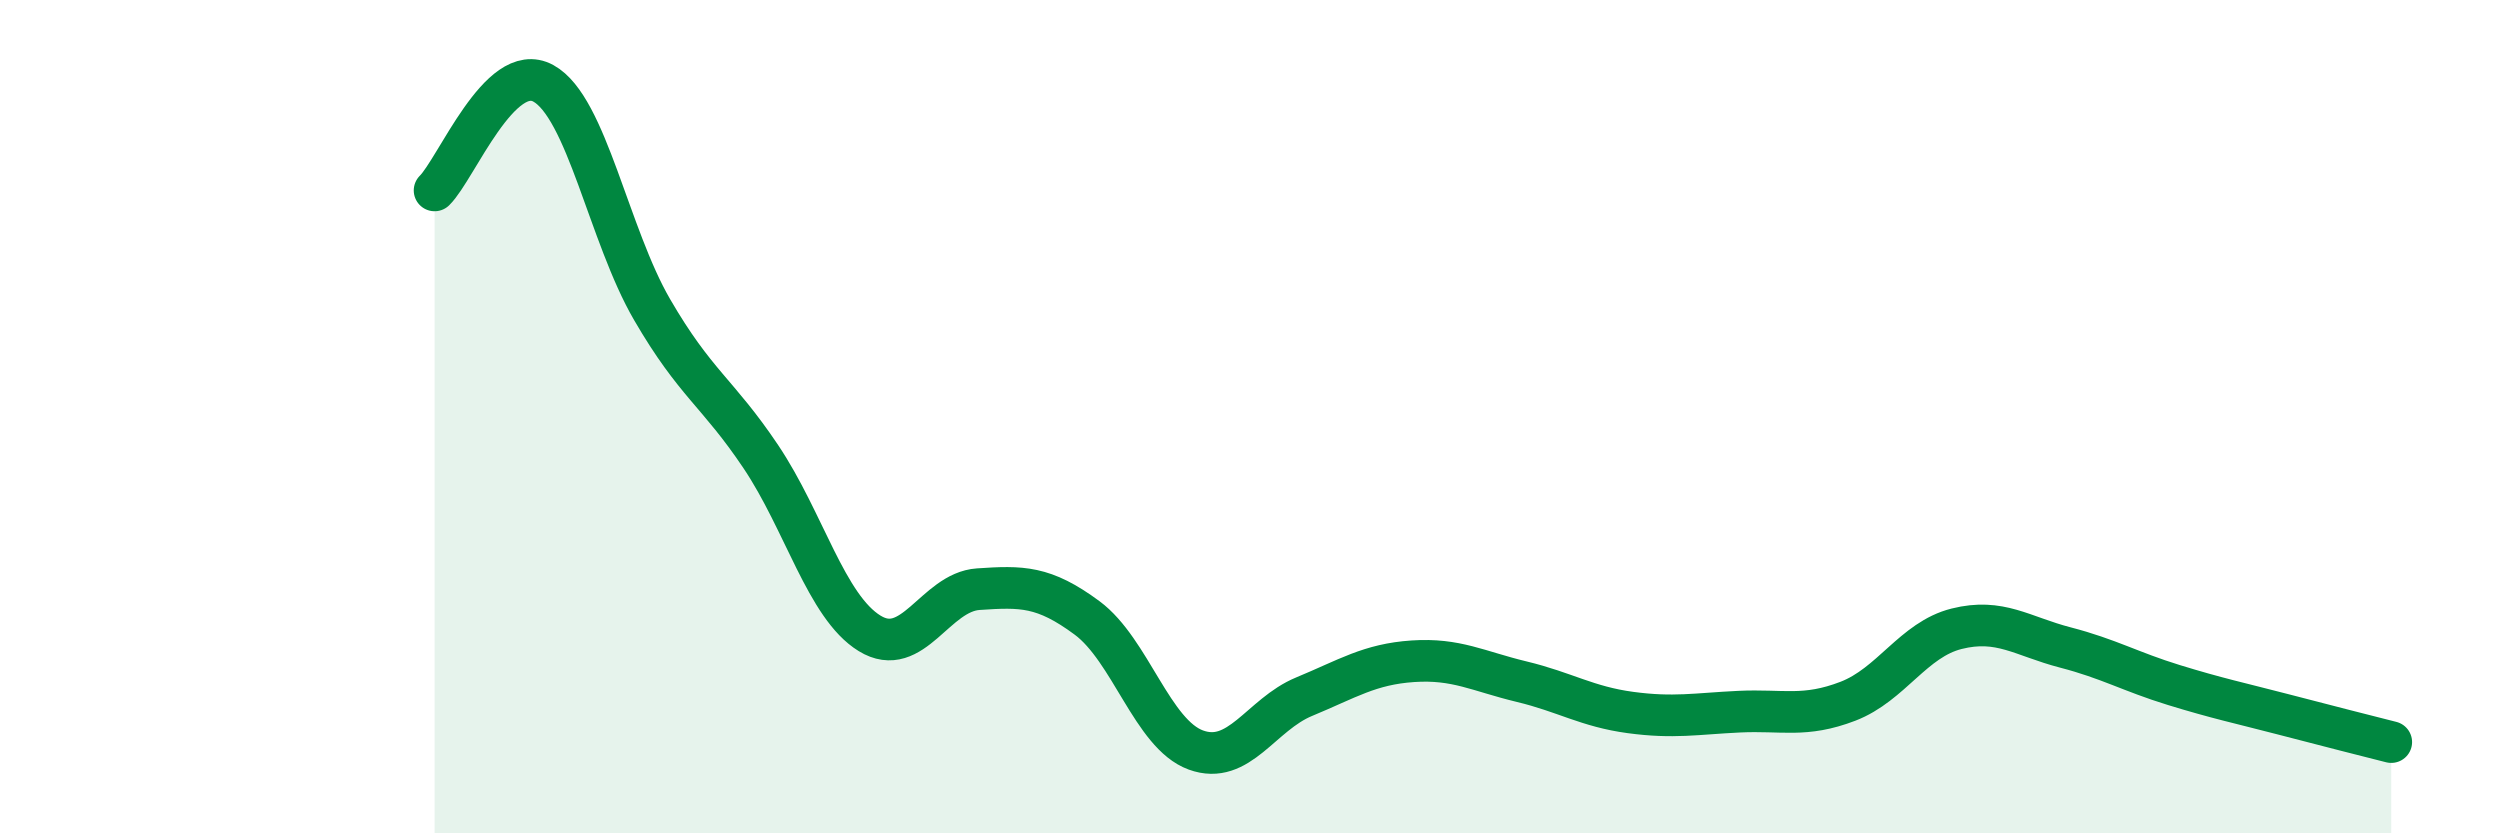 
    <svg width="60" height="20" viewBox="0 0 60 20" xmlns="http://www.w3.org/2000/svg">
      <path
        d="M 10.43,4.57 C 10.95,4.06 12,1.43 13.04,2 C 14.08,2.57 14.61,5.64 15.65,7.43 C 16.69,9.22 17.22,9.41 18.26,10.96 C 19.3,12.51 19.83,14.56 20.87,15.2 C 21.91,15.84 22.44,14.21 23.48,14.14 C 24.52,14.07 25.05,14.06 26.09,14.83 C 27.13,15.6 27.66,17.62 28.7,18 C 29.74,18.38 30.26,17.15 31.3,16.72 C 32.34,16.29 32.87,15.94 33.91,15.87 C 34.95,15.8 35.48,16.11 36.52,16.36 C 37.56,16.61 38.09,16.96 39.13,17.1 C 40.17,17.24 40.7,17.13 41.74,17.08 C 42.78,17.03 43.31,17.23 44.35,16.83 C 45.39,16.43 45.92,15.35 46.96,15.09 C 48,14.83 48.53,15.27 49.57,15.54 C 50.61,15.81 51.13,16.12 52.17,16.44 C 53.21,16.76 53.74,16.87 54.78,17.14 C 55.82,17.41 56.87,17.68 57.39,17.81L57.39 20L10.43 20Z"
        fill="#008740"
        opacity="0.1"
        stroke-linecap="round"
        stroke-linejoin="round"
      />
      <path
        d="M 10.43,4.57 C 10.95,4.06 12,1.43 13.04,2 C 14.08,2.57 14.61,5.64 15.65,7.43 C 16.69,9.22 17.22,9.41 18.26,10.96 C 19.3,12.51 19.83,14.56 20.87,15.2 C 21.91,15.84 22.44,14.21 23.48,14.14 C 24.52,14.07 25.05,14.06 26.09,14.83 C 27.13,15.6 27.66,17.62 28.7,18 C 29.74,18.38 30.26,17.15 31.3,16.72 C 32.34,16.29 32.87,15.94 33.91,15.87 C 34.95,15.8 35.48,16.11 36.52,16.36 C 37.56,16.61 38.09,16.96 39.13,17.1 C 40.17,17.24 40.7,17.13 41.74,17.08 C 42.78,17.03 43.31,17.23 44.35,16.83 C 45.39,16.43 45.92,15.35 46.96,15.09 C 48,14.83 48.53,15.27 49.57,15.54 C 50.61,15.81 51.13,16.12 52.17,16.44 C 53.21,16.76 53.74,16.87 54.78,17.14 C 55.82,17.41 56.87,17.68 57.39,17.81"
        stroke="#008740"
        stroke-width="1"
        fill="none"
        stroke-linecap="round"
        stroke-linejoin="round"
      />
    </svg>
  